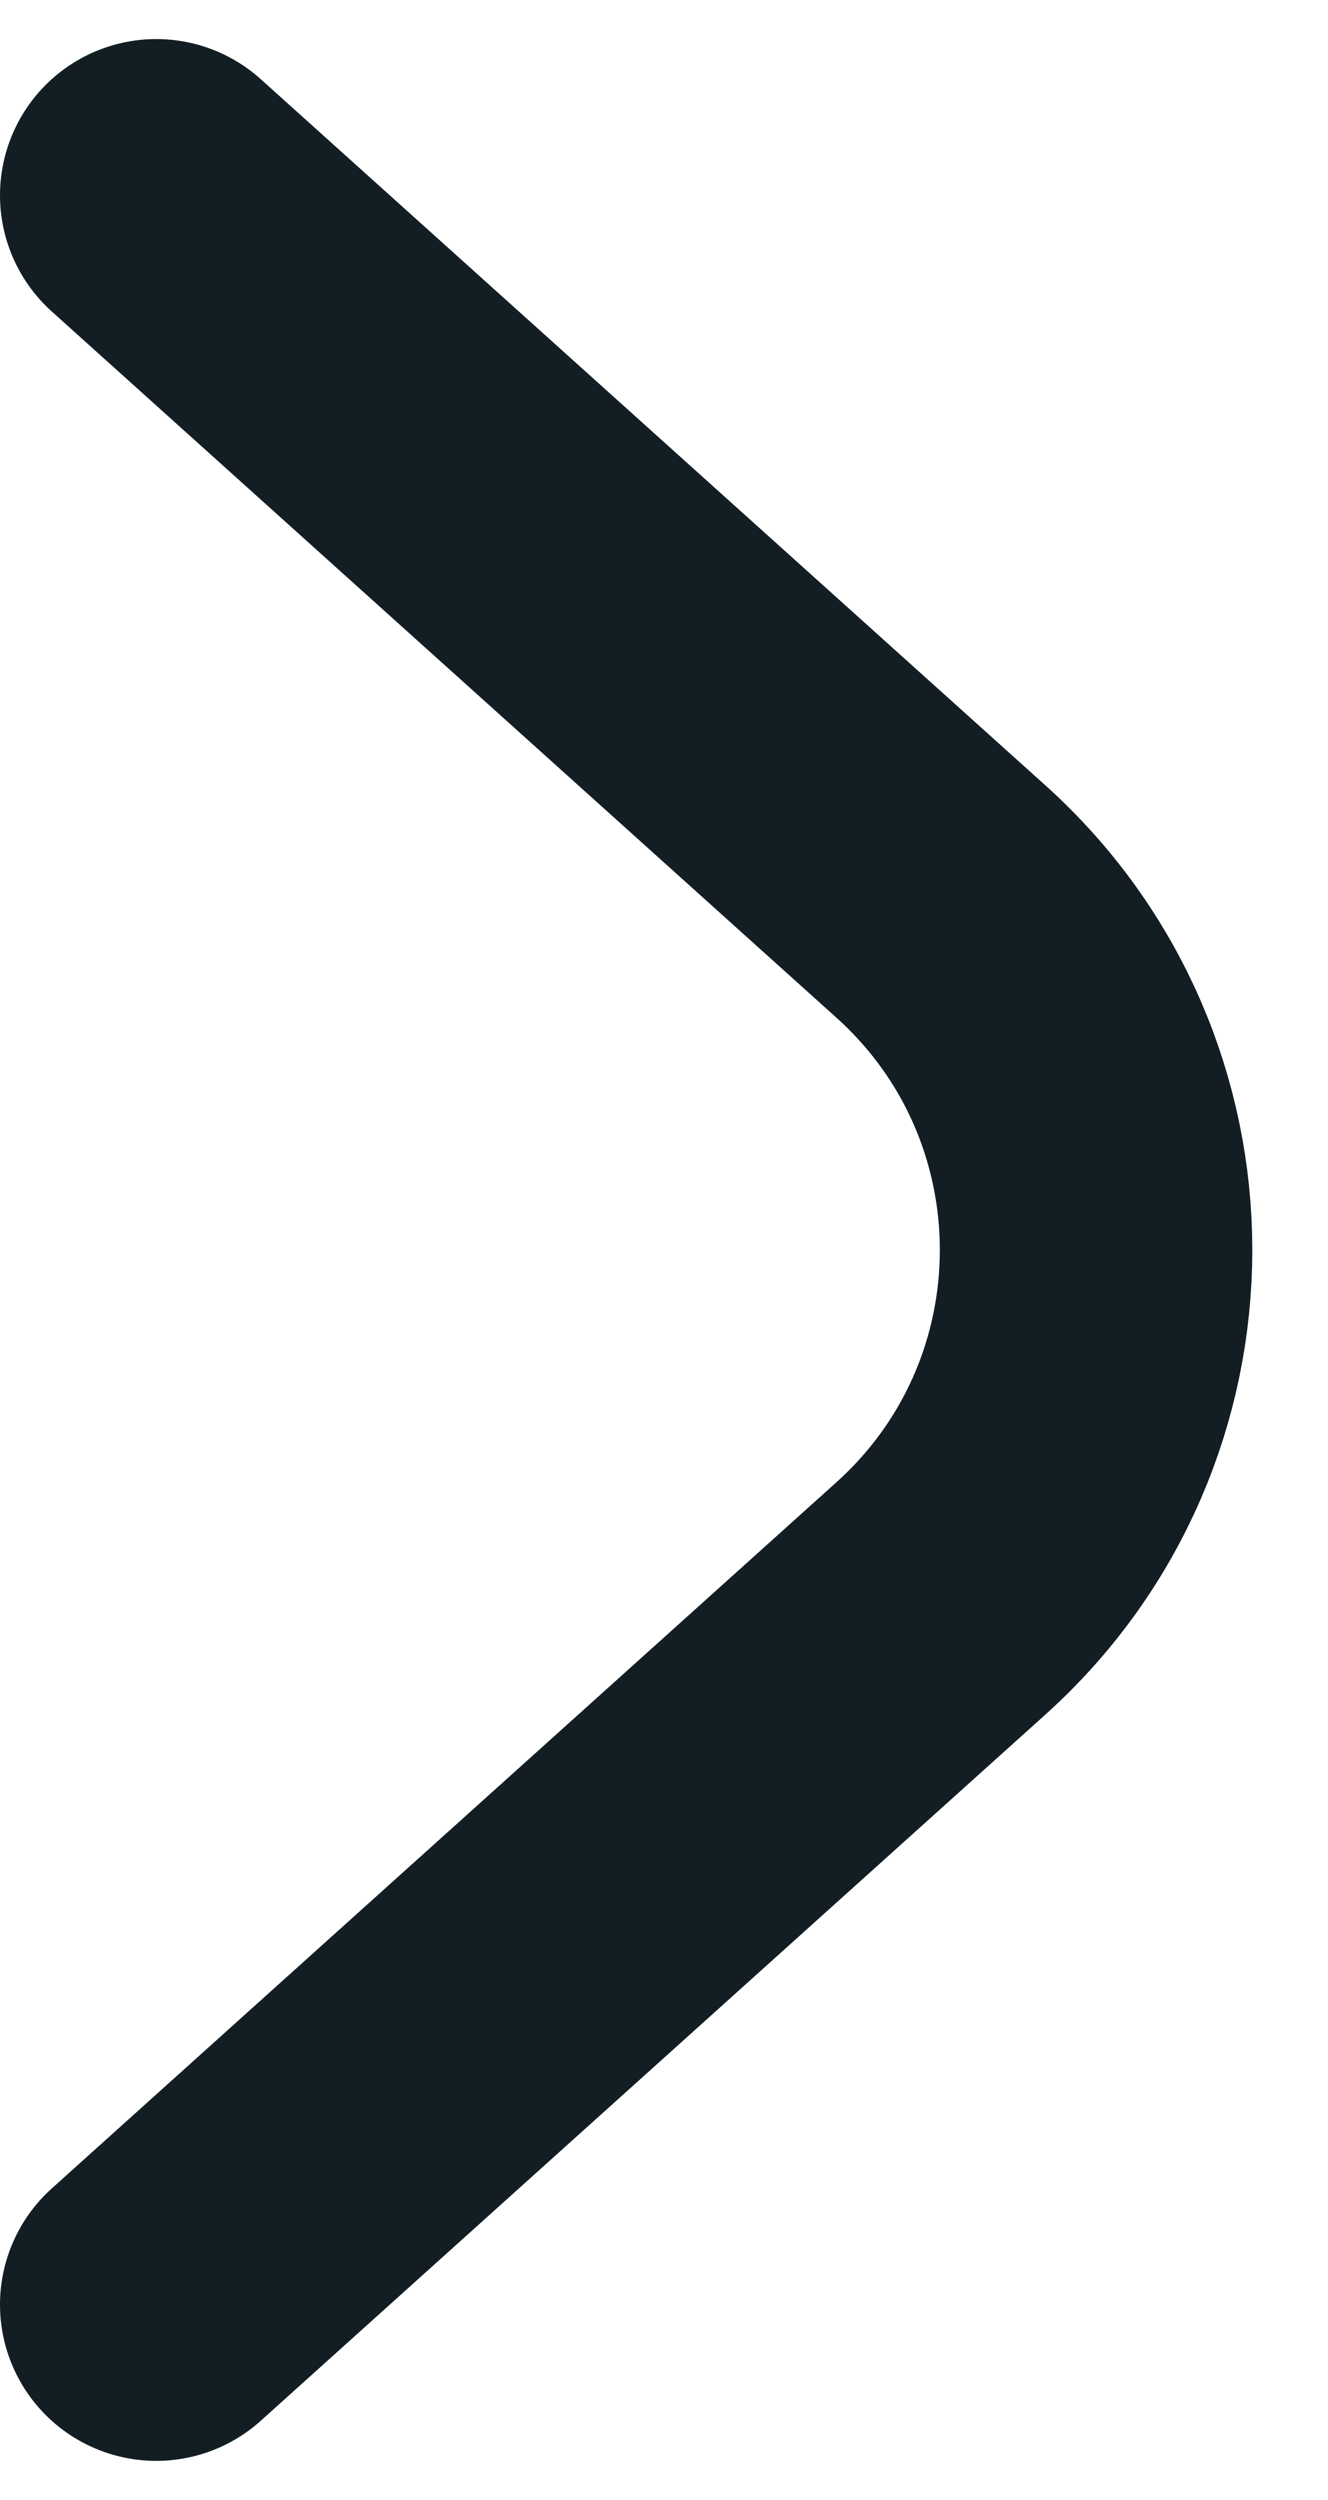 <svg width="17" height="32" viewBox="0 0 17 32" fill="none" xmlns="http://www.w3.org/2000/svg">
<path d="M2 29.5L12.045 20.46C14.693 18.076 14.693 13.924 12.045 11.54L2 2.5" stroke="#121E24" stroke-width="4" stroke-linecap="round"/>
</svg>
